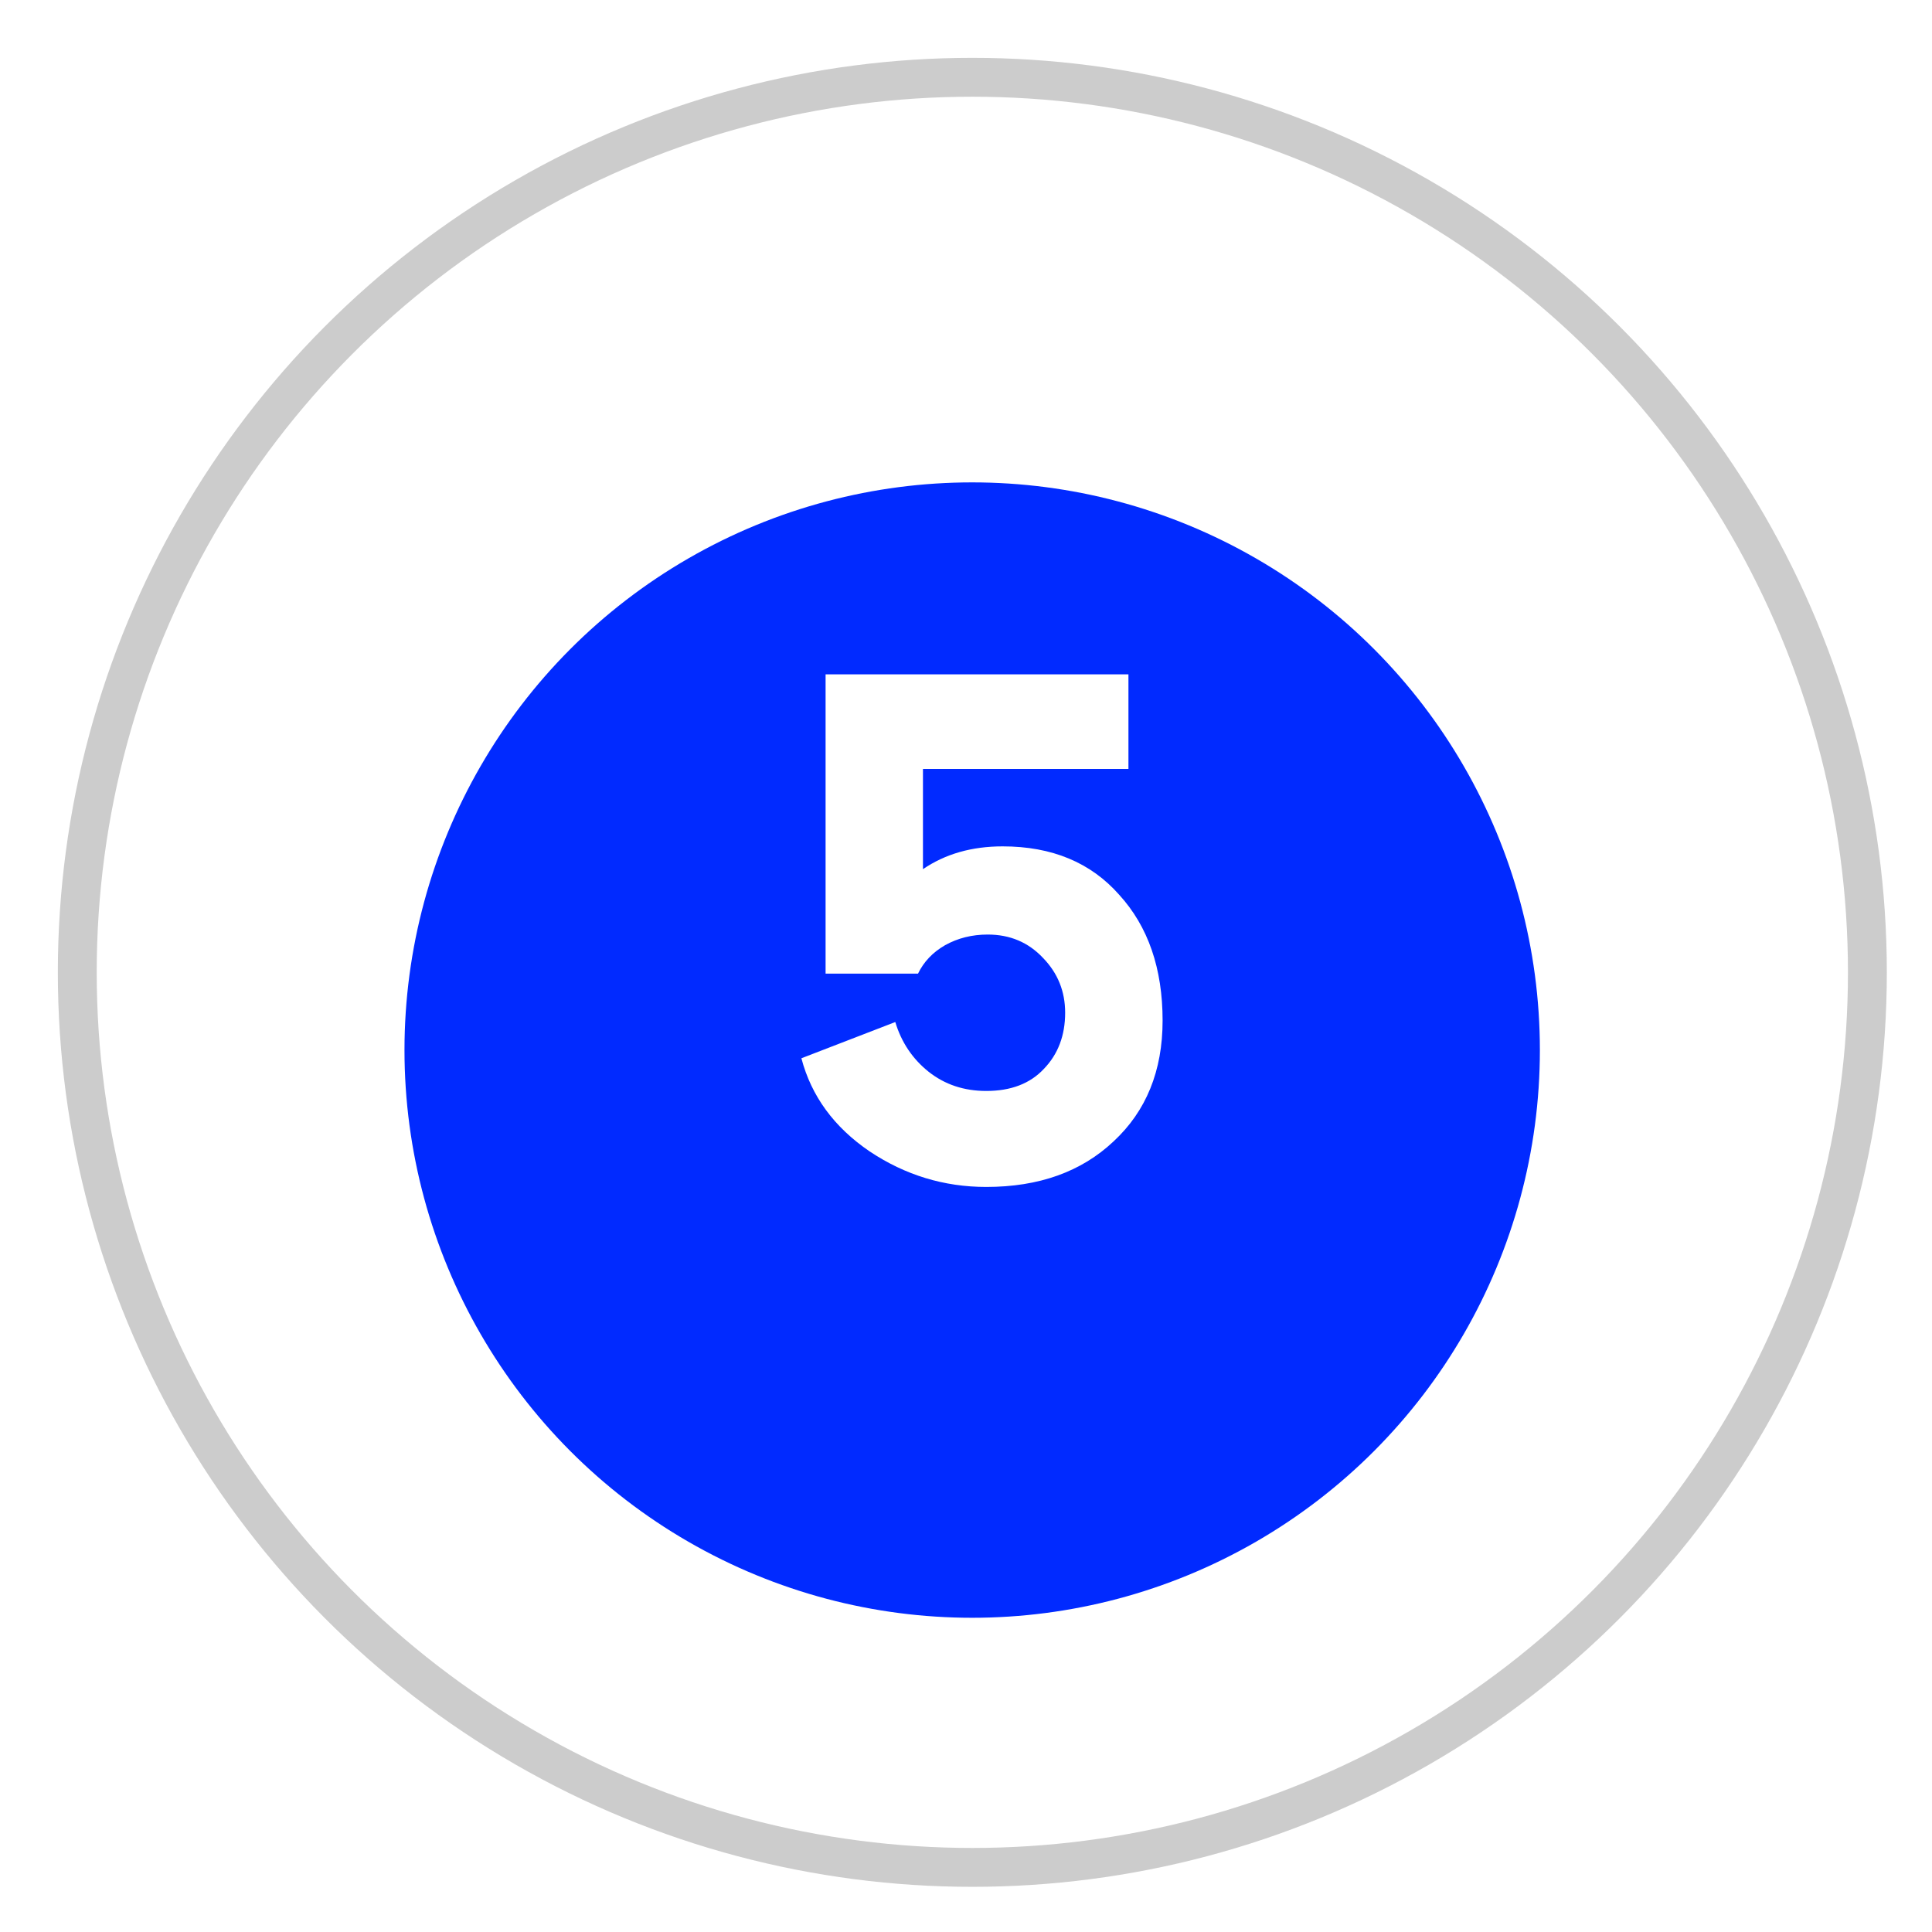 <?xml version="1.0" encoding="UTF-8"?> <svg xmlns="http://www.w3.org/2000/svg" width="25" height="25" viewBox="0 0 25 25" fill="none"><circle cx="12.582" cy="12.582" r="11.582" stroke="#CCCCCC" stroke-width="0.503"></circle><g filter="url(#filter0_i_2067_344)"><circle cx="12.58" cy="12.582" r="7.346" fill="#012AFF"></circle></g><path d="M12.762 15.359C12.216 15.359 11.713 15.206 11.253 14.899C10.793 14.586 10.499 14.184 10.37 13.694L11.585 13.225C11.664 13.488 11.809 13.703 12.017 13.869C12.226 14.034 12.474 14.117 12.762 14.117C13.081 14.117 13.329 14.022 13.507 13.832C13.691 13.642 13.783 13.399 13.783 13.105C13.783 12.829 13.688 12.593 13.498 12.397C13.308 12.194 13.069 12.093 12.781 12.093C12.578 12.093 12.394 12.139 12.229 12.231C12.069 12.323 11.953 12.446 11.879 12.599H10.683V8.726H14.602V9.95H11.943V11.247C12.232 11.05 12.575 10.952 12.974 10.952C13.612 10.952 14.114 11.161 14.482 11.578C14.857 11.989 15.044 12.532 15.044 13.206C15.044 13.856 14.832 14.378 14.409 14.77C13.992 15.163 13.443 15.359 12.762 15.359Z" fill="white"></path><defs><filter id="filter0_i_2067_344" x="5.234" y="5.236" width="14.691" height="15.698" filterUnits="userSpaceOnUse" color-interpolation-filters="sRGB"><feFlood flood-opacity="0" result="BackgroundImageFix"></feFlood><feBlend mode="normal" in="SourceGraphic" in2="BackgroundImageFix" result="shape"></feBlend><feColorMatrix in="SourceAlpha" type="matrix" values="0 0 0 0 0 0 0 0 0 0 0 0 0 0 0 0 0 0 127 0" result="hardAlpha"></feColorMatrix><feOffset dy="1.006"></feOffset><feGaussianBlur stdDeviation="2.012"></feGaussianBlur><feComposite in2="hardAlpha" operator="arithmetic" k2="-1" k3="1"></feComposite><feColorMatrix type="matrix" values="0 0 0 0 0 0 0 0 0 0 0 0 0 0 0 0 0 0 0.25 0"></feColorMatrix><feBlend mode="normal" in2="shape" result="effect1_innerShadow_2067_344"></feBlend></filter></defs></svg> 